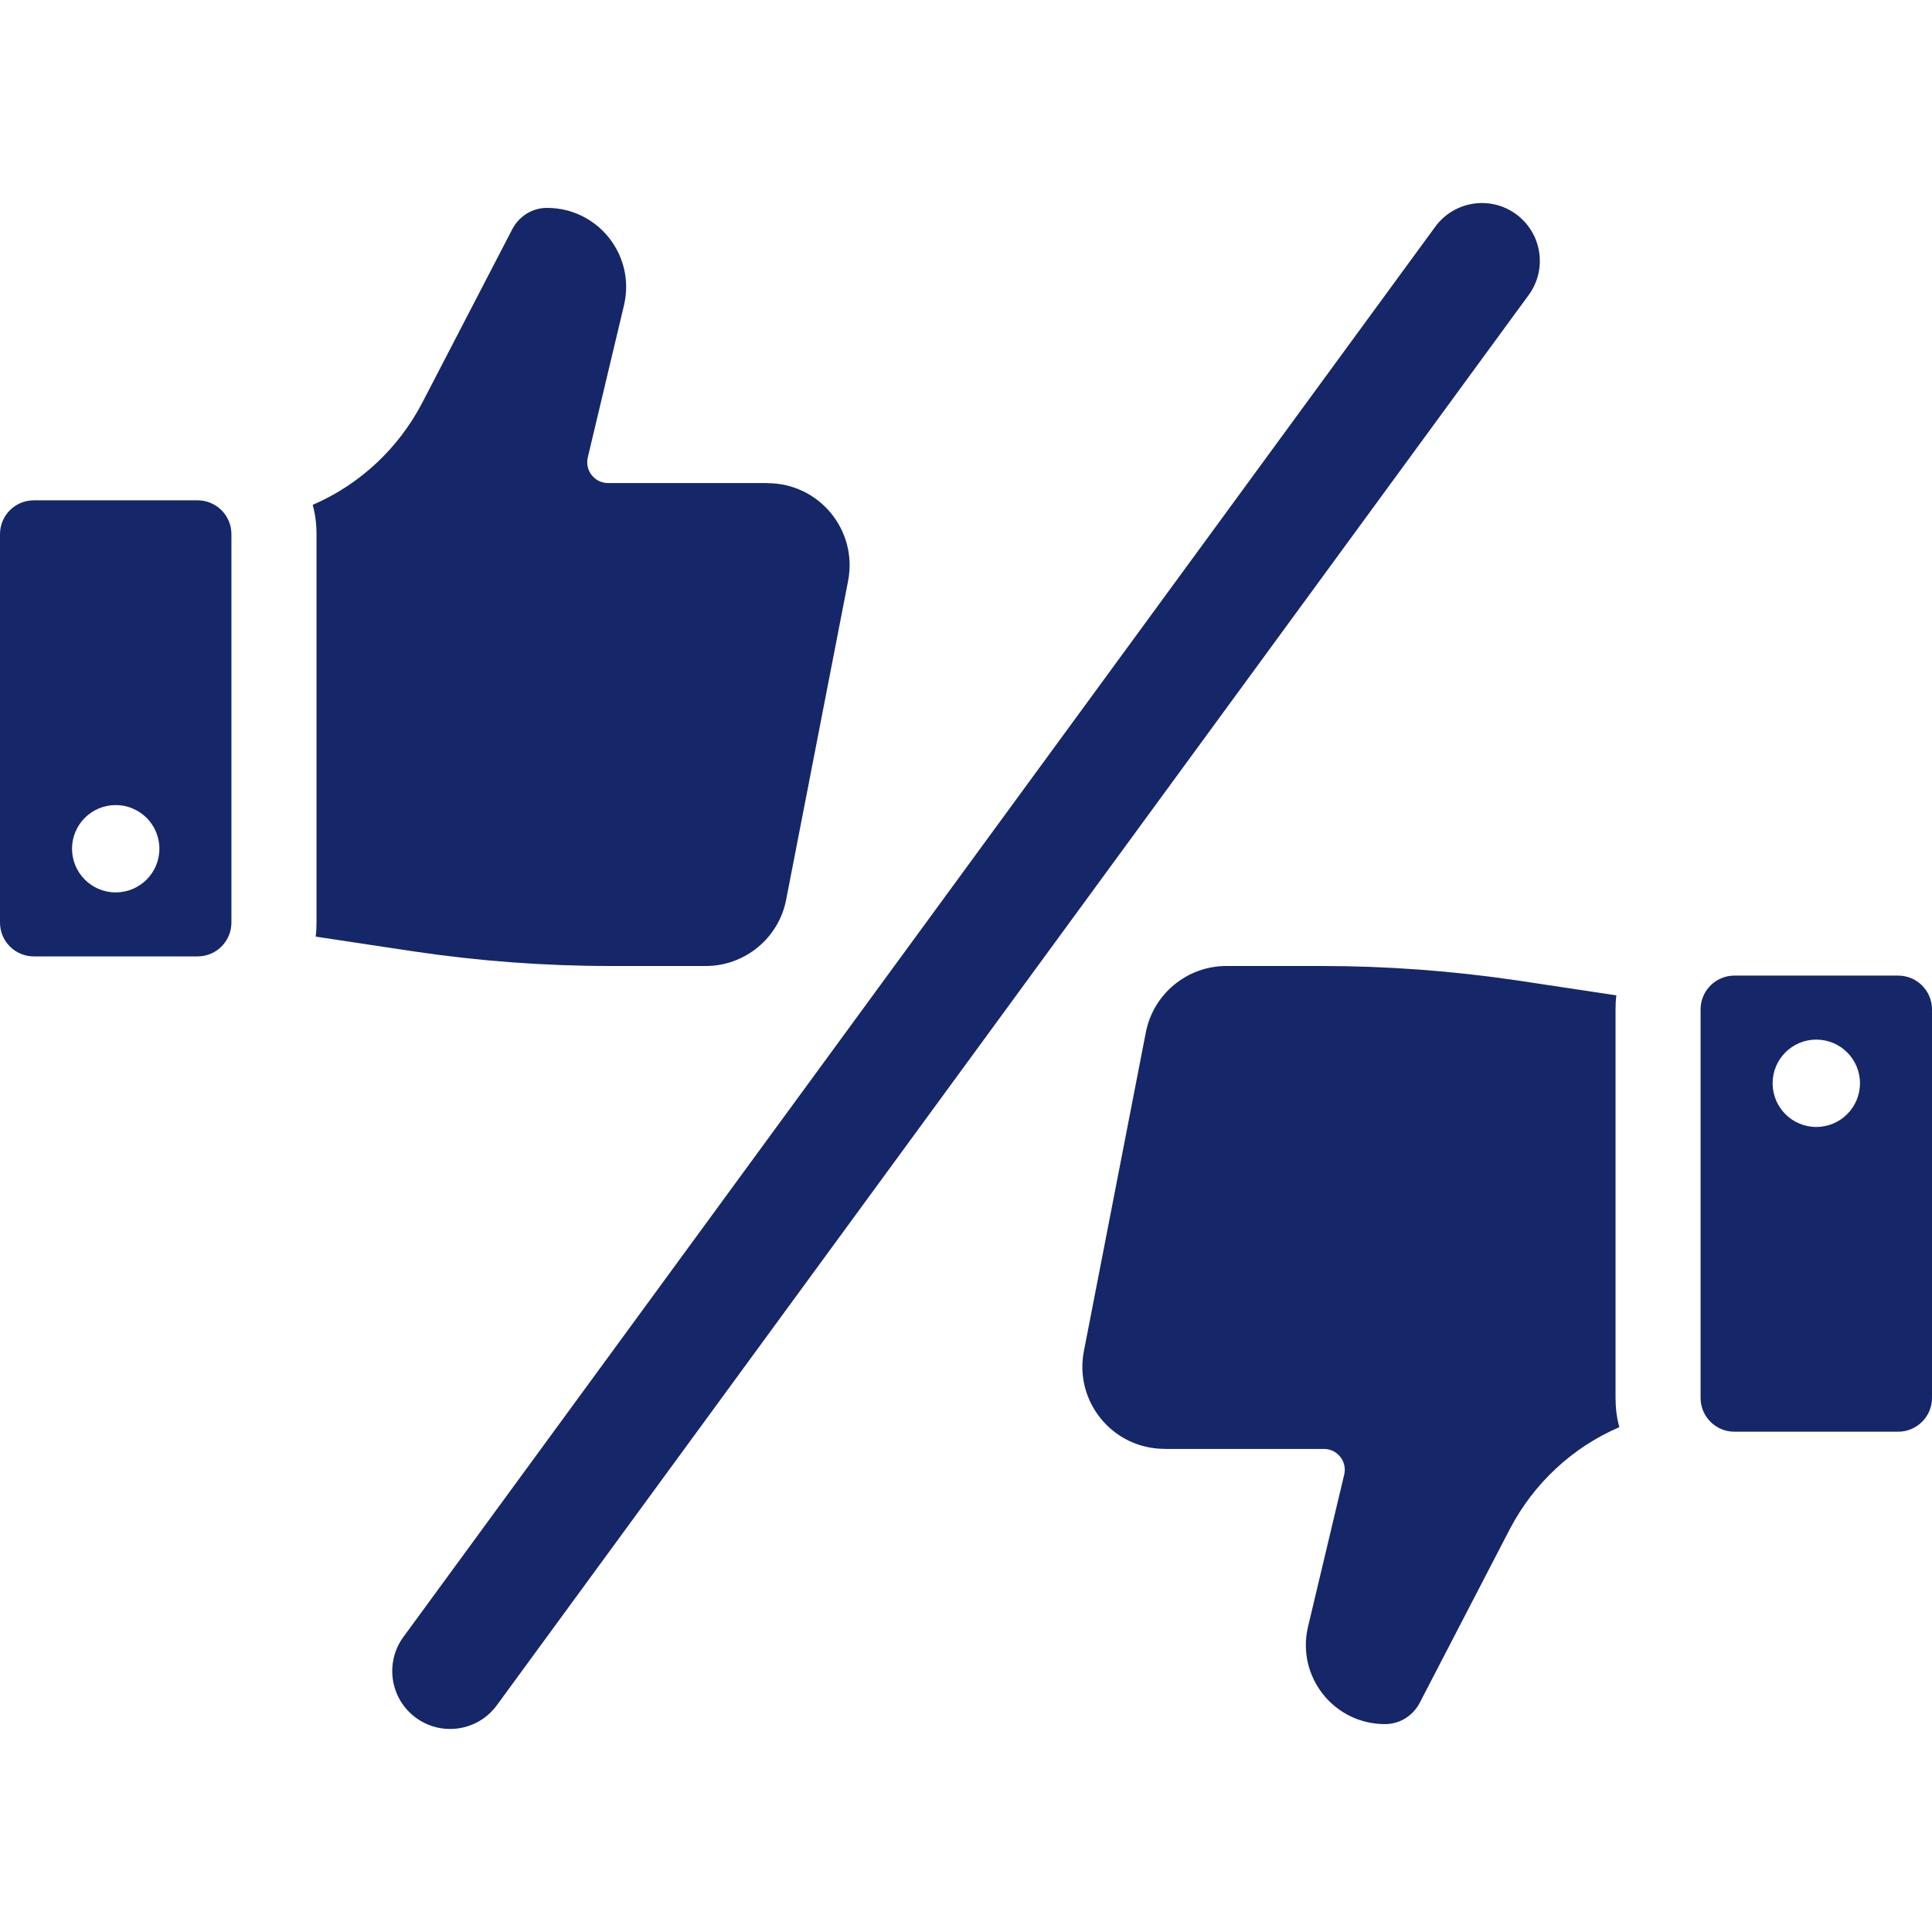 <svg width="64" height="64" viewBox="0 0 64 64" fill="none" xmlns="http://www.w3.org/2000/svg">
<path d="M25.422 16.002H20.142C19.698 16.002 19.367 15.586 19.472 15.149L20.671 10.11C21.059 8.46 19.811 6.882 18.112 6.887C17.641 6.887 17.202 7.156 16.977 7.579L13.982 13.353C13.192 14.861 11.917 16.052 10.359 16.724C10.444 17.032 10.485 17.358 10.485 17.697V30.561C10.485 30.716 10.478 30.879 10.457 31.027L13.736 31.521C15.878 31.837 18.049 32 20.214 32H23.379C24.676 32 25.797 31.077 26.043 29.801L28.095 19.241C28.418 17.563 27.136 16.006 25.423 16.006L25.422 16.002Z" fill="#152768"/>
<path d="M6.545 16.574H1.121C0.501 16.574 0 17.075 0 17.695V30.561C0 31.181 0.501 31.682 1.121 31.682H6.545C7.165 31.682 7.666 31.181 7.666 30.561V17.695C7.666 17.075 7.165 16.574 6.545 16.574ZM3.833 29.562C3.034 29.562 2.386 28.915 2.386 28.115C2.386 27.316 3.034 26.669 3.833 26.669C4.632 26.669 5.28 27.316 5.28 28.115C5.28 28.915 4.632 29.562 3.833 29.562Z" fill="#152768"/>
<path d="M38.578 47.998H43.858C44.302 47.998 44.633 48.415 44.528 48.851L43.329 53.89C42.941 55.541 44.189 57.118 45.887 57.113C46.359 57.113 46.798 56.845 47.023 56.421L50.018 50.647C50.808 49.14 52.083 47.948 53.642 47.277C53.557 46.968 53.517 46.642 53.517 46.304V33.439C53.517 33.284 53.524 33.121 53.544 32.973L50.266 32.479C48.124 32.163 45.952 32 43.788 32H40.623C39.326 32 38.205 32.923 37.957 34.2L35.905 44.759C35.581 46.437 36.864 47.995 38.577 47.995L38.578 47.998Z" fill="#152768"/>
<path d="M57.455 47.427H62.879C63.499 47.427 64 46.925 64 46.306V33.439C64 32.82 63.499 32.318 62.879 32.318H57.455C56.835 32.318 56.334 32.82 56.334 33.439V46.306C56.334 46.925 56.835 47.427 57.455 47.427ZM60.167 34.438C60.966 34.438 61.614 35.086 61.614 35.885C61.614 36.684 60.966 37.332 60.167 37.332C59.368 37.332 58.72 36.684 58.72 35.885C58.72 35.086 59.368 34.438 60.167 34.438Z" fill="#152768"/>
<path d="M14.909 57.274C14.515 57.274 14.119 57.154 13.778 56.904C12.924 56.279 12.739 55.078 13.364 54.225L47.543 7.513C48.169 6.656 49.369 6.471 50.224 7.096C51.078 7.722 51.264 8.922 50.638 9.775L16.459 56.488C16.083 57.002 15.501 57.274 14.911 57.274H14.909Z" fill="#152768"/>
</svg>
